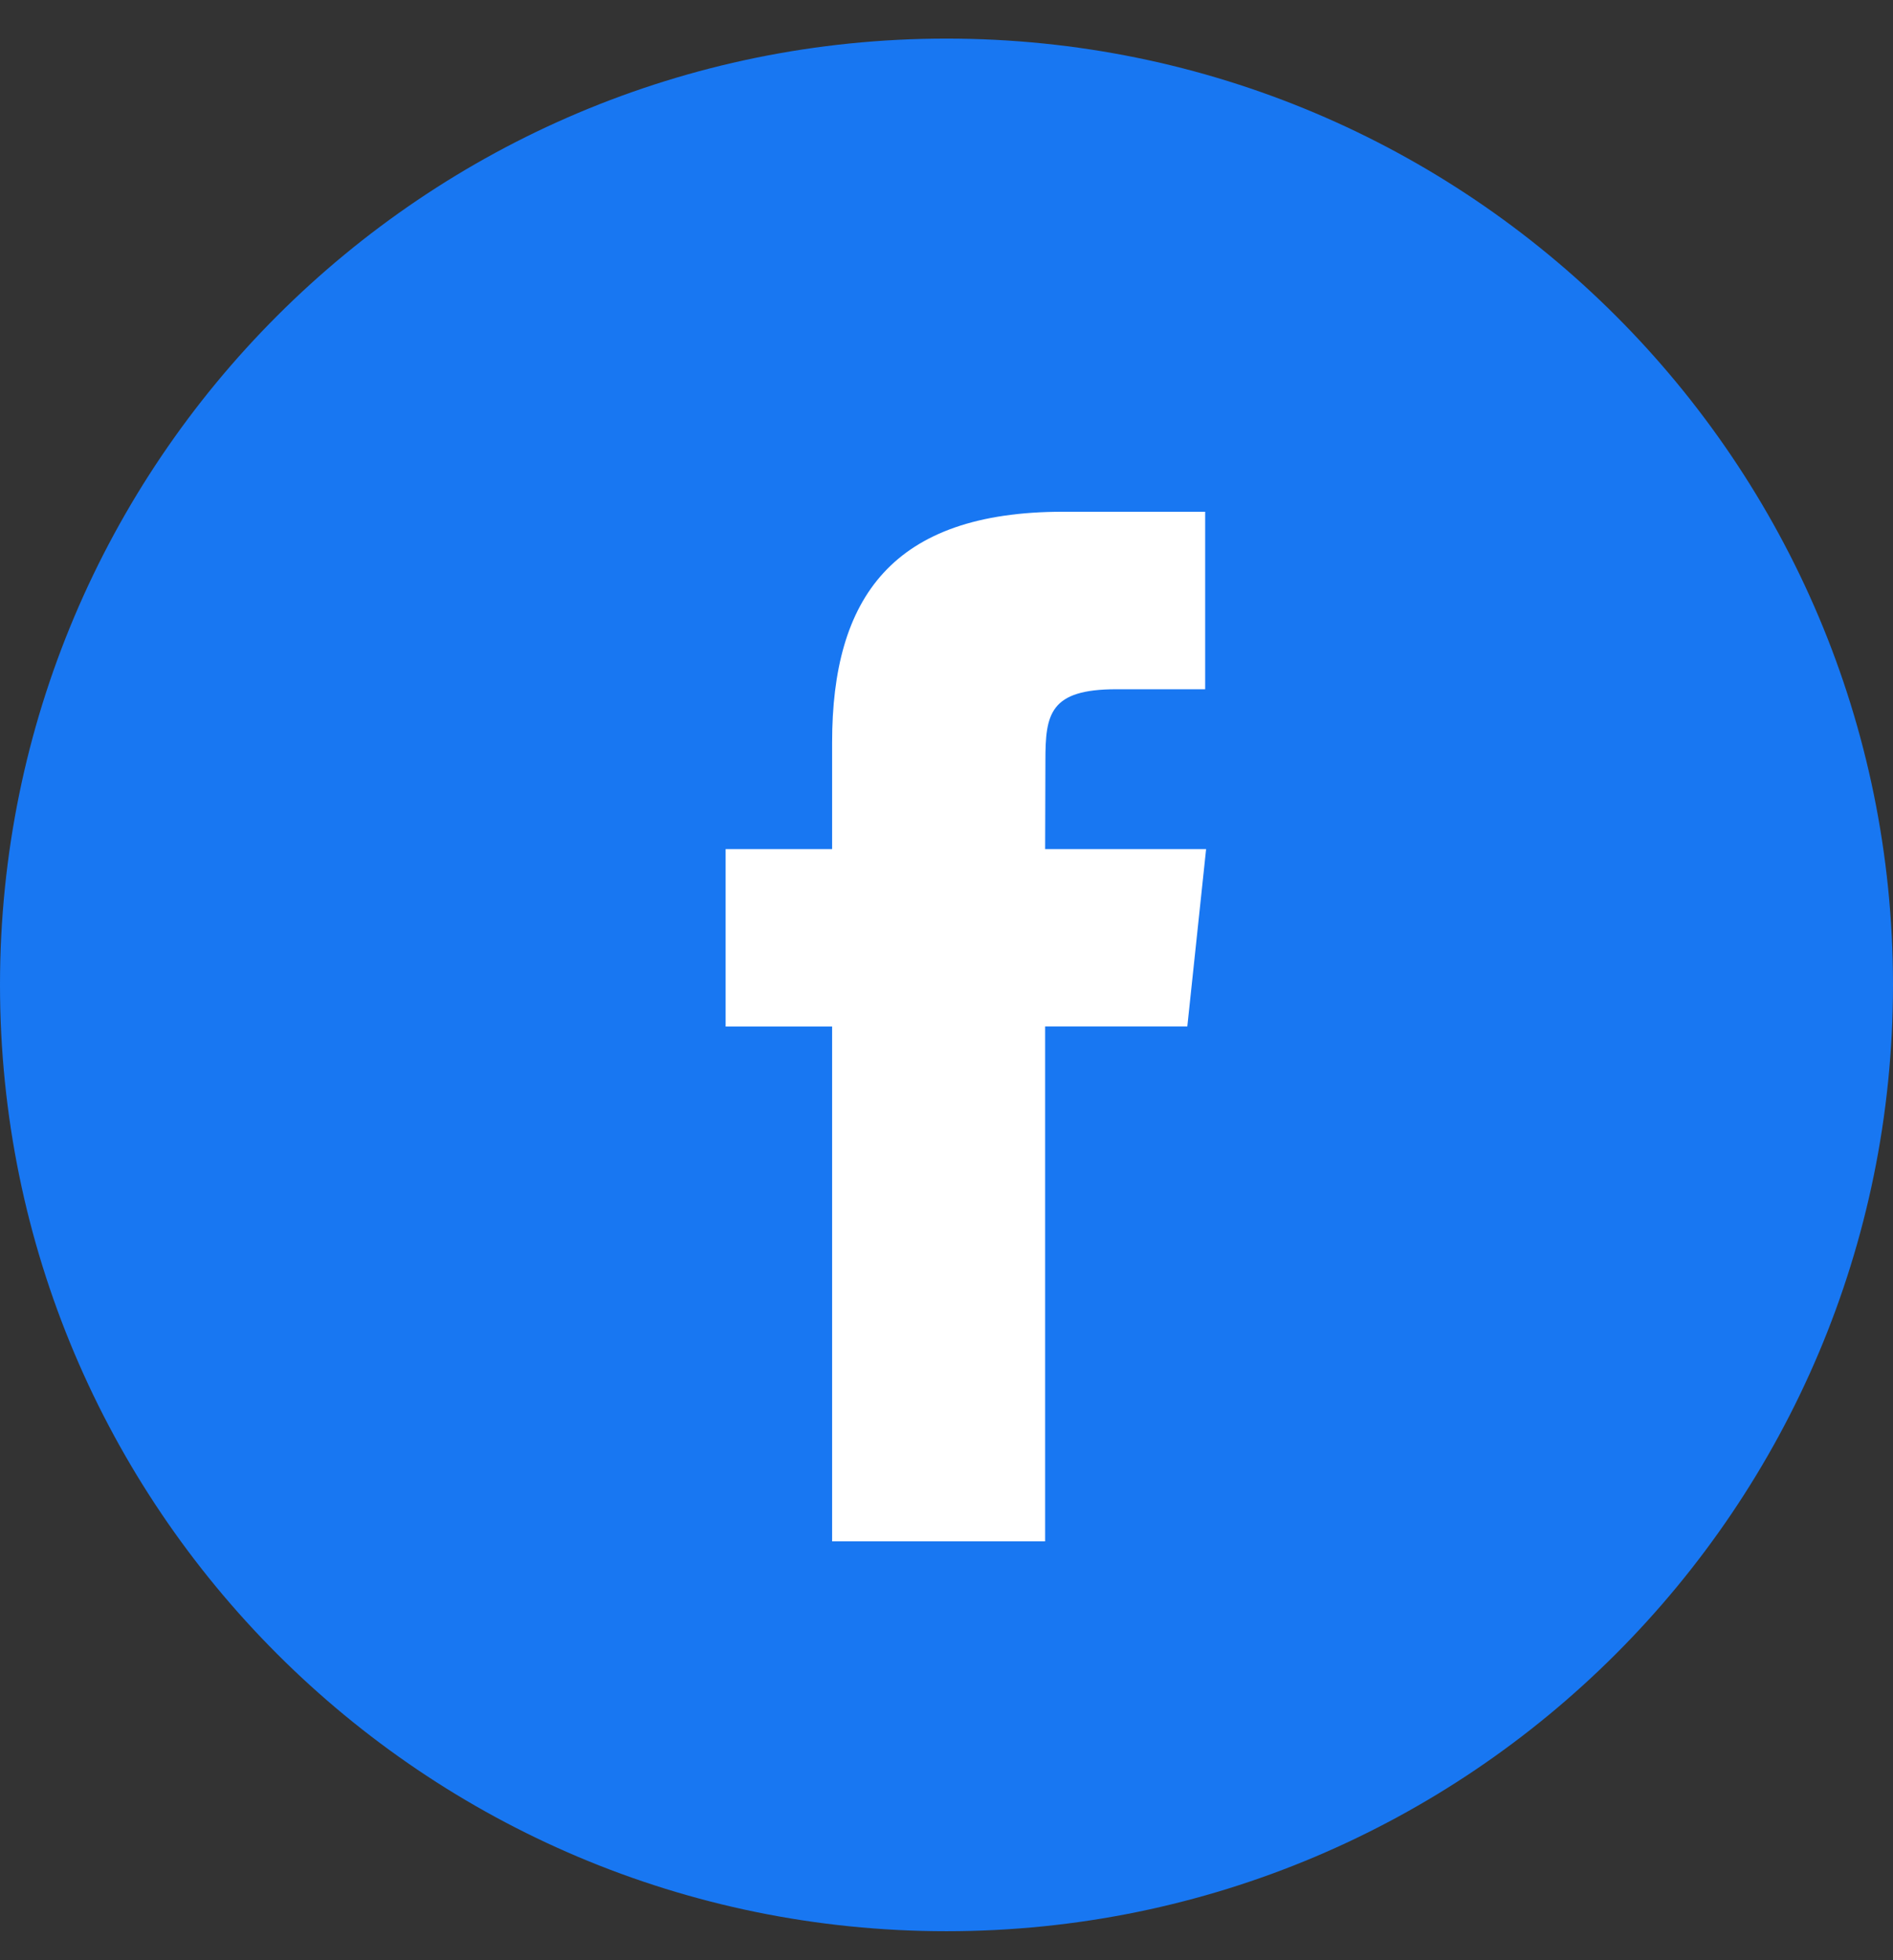 <svg width="28" height="29" viewBox="0 0 28 29" fill="none" xmlns="http://www.w3.org/2000/svg">
<rect x="0" y="0" width="28" height="29" fill="#333333" stroke="none"/>
<path d="M0 14.571C0 6.839 6.268 0.571 14 0.571C21.732 0.571 28 6.839 28 14.571C28 22.303 21.732 28.571 14 28.571C6.268 28.571 0 22.303 0 14.571Z" fill="#1877F2"/>
<path d="M15.459 22.803V15.186H17.562L17.84 12.562H15.459L15.463 11.248C15.463 10.563 15.528 10.197 16.511 10.197H17.826V7.571H15.723C13.197 7.571 12.308 8.845 12.308 10.986V12.562H10.733V15.187H12.308V22.803H15.459Z" fill="white"/>
</svg>
